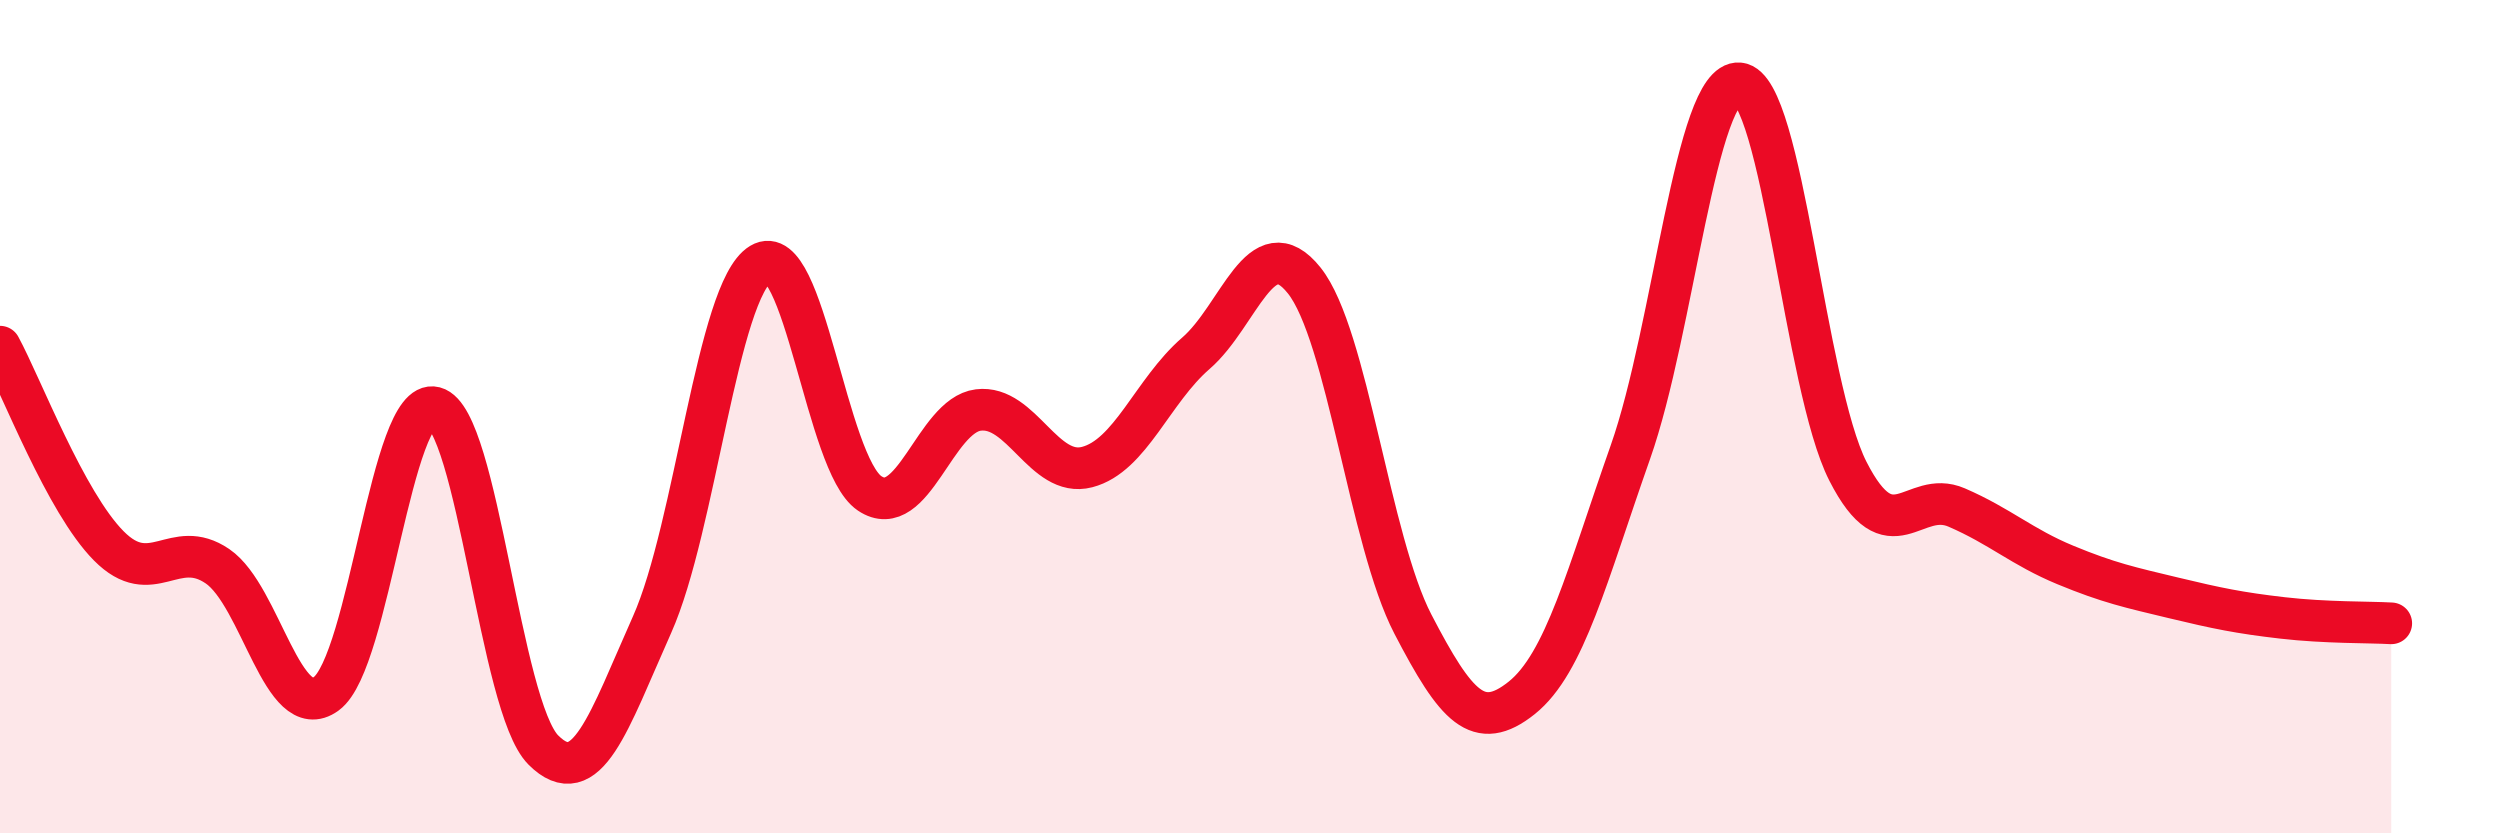 
    <svg width="60" height="20" viewBox="0 0 60 20" xmlns="http://www.w3.org/2000/svg">
      <path
        d="M 0,8.32 C 0.52,9.28 1.57,12.05 2.61,13.1 C 3.65,14.15 4.18,12.88 5.22,13.59 C 6.26,14.3 6.79,17.41 7.83,16.65 C 8.87,15.89 9.39,9.51 10.43,9.78 C 11.47,10.05 12,16.96 13.04,18 C 14.08,19.04 14.61,17.32 15.65,14.99 C 16.69,12.66 17.22,6.96 18.26,6.33 C 19.3,5.7 19.83,11.14 20.87,11.84 C 21.91,12.54 22.44,9.97 23.48,9.84 C 24.52,9.71 25.05,11.48 26.09,11.21 C 27.13,10.94 27.66,9.38 28.7,8.48 C 29.74,7.58 30.26,5.43 31.3,6.73 C 32.34,8.03 32.87,12.98 33.91,14.98 C 34.95,16.98 35.48,17.58 36.52,16.75 C 37.56,15.92 38.09,13.8 39.13,10.85 C 40.17,7.9 40.7,1.91 41.74,2 C 42.78,2.09 43.31,9.27 44.35,11.31 C 45.39,13.35 45.92,11.73 46.96,12.18 C 48,12.63 48.53,13.13 49.57,13.56 C 50.61,13.99 51.13,14.1 52.17,14.35 C 53.21,14.6 53.74,14.71 54.78,14.83 C 55.82,14.95 56.87,14.93 57.39,14.96L57.39 20L0 20Z"
        fill="#EB0A25"
        opacity="0.1"
        stroke-linecap="round"
        stroke-linejoin="round"
      />
      <path
        d="M 0,8.32 C 0.52,9.28 1.57,12.05 2.61,13.1 C 3.65,14.15 4.18,12.88 5.22,13.59 C 6.26,14.3 6.79,17.41 7.83,16.65 C 8.87,15.89 9.39,9.51 10.43,9.78 C 11.47,10.05 12,16.96 13.04,18 C 14.08,19.04 14.61,17.32 15.65,14.99 C 16.69,12.66 17.22,6.96 18.26,6.33 C 19.3,5.7 19.83,11.14 20.87,11.84 C 21.91,12.54 22.44,9.97 23.48,9.84 C 24.52,9.71 25.05,11.48 26.09,11.21 C 27.13,10.94 27.66,9.38 28.7,8.48 C 29.74,7.58 30.26,5.43 31.3,6.73 C 32.34,8.03 32.87,12.98 33.91,14.98 C 34.95,16.98 35.48,17.58 36.52,16.75 C 37.56,15.92 38.09,13.8 39.13,10.85 C 40.17,7.9 40.7,1.91 41.74,2 C 42.78,2.09 43.31,9.27 44.35,11.31 C 45.39,13.35 45.92,11.73 46.96,12.18 C 48,12.63 48.53,13.13 49.57,13.56 C 50.61,13.99 51.13,14.1 52.17,14.35 C 53.21,14.6 53.74,14.71 54.78,14.83 C 55.82,14.95 56.87,14.93 57.39,14.96"
        stroke="#EB0A25"
        stroke-width="1"
        fill="none"
        stroke-linecap="round"
        stroke-linejoin="round"
      />
    </svg>
  